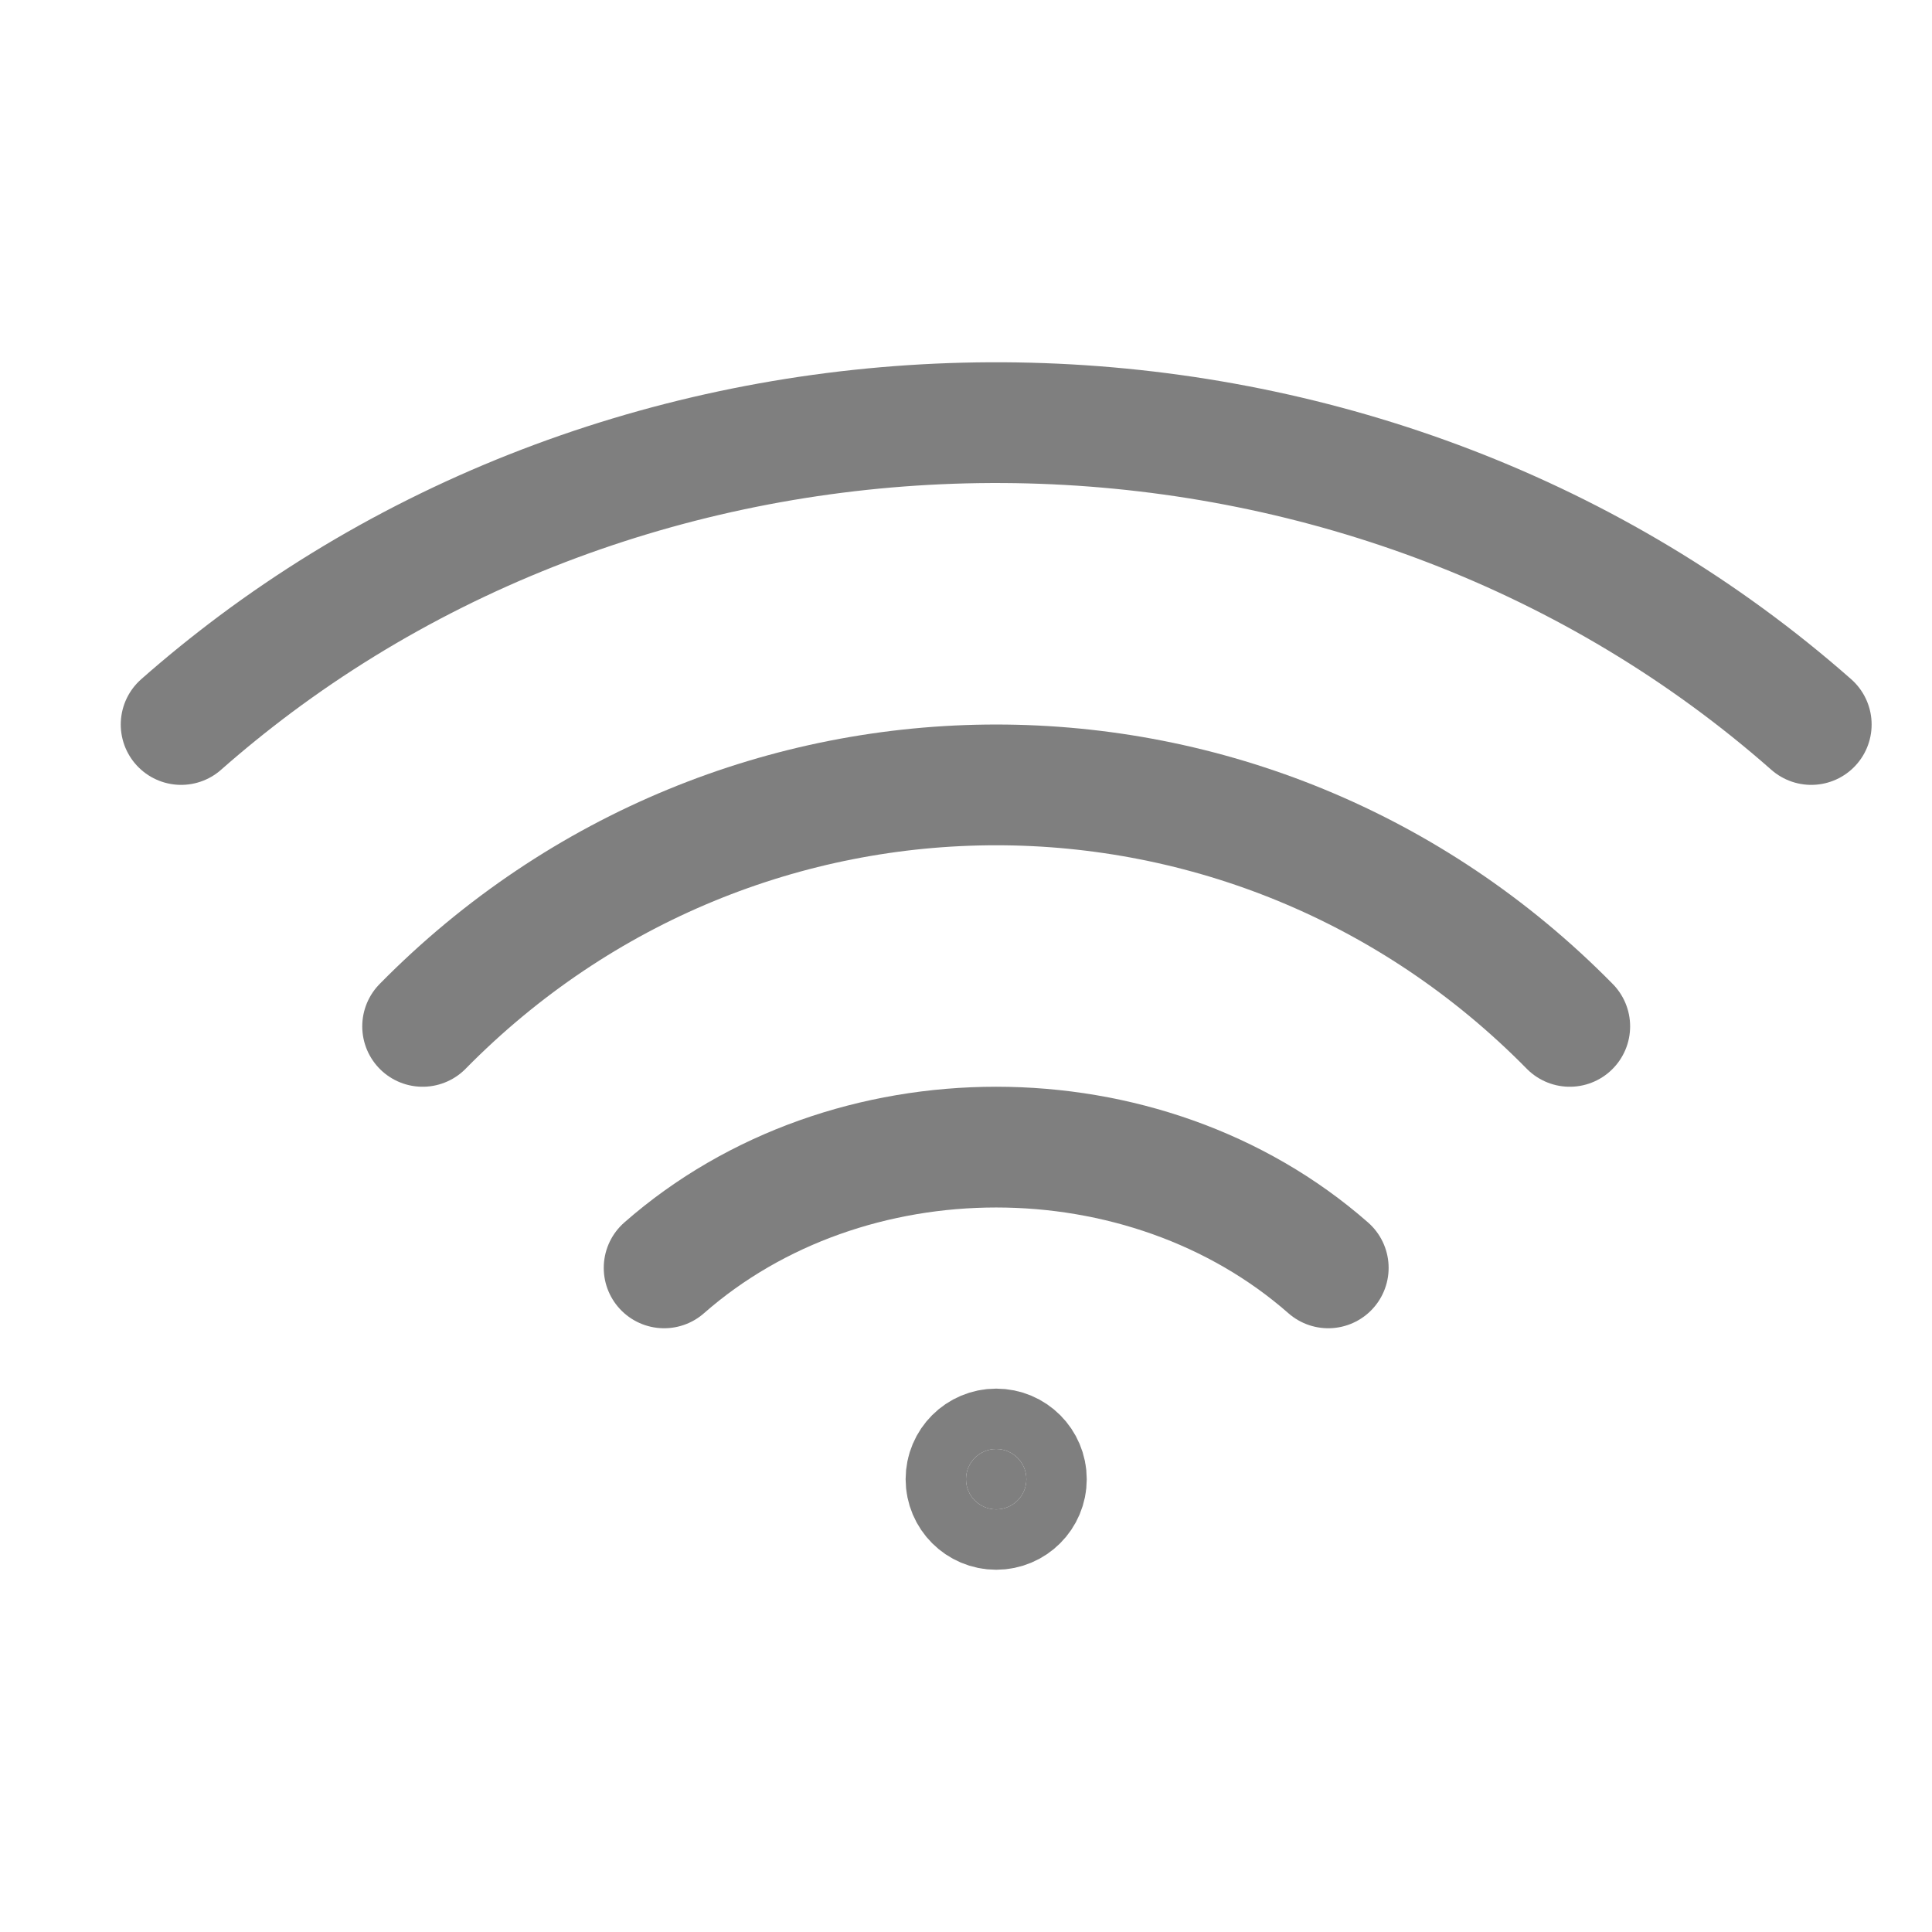 <svg xmlns="http://www.w3.org/2000/svg" fill="none" viewBox="0 0 32 32" height="32" width="32">
<path stroke-linejoin="round" stroke-linecap="round" stroke-width="2" stroke="#7F7F7F" d="M3 12C3.397 11.65 3.807 11.318 4.227 11.004C11.8 5.352 22.833 5.684 30 12"></path>
<path stroke-linejoin="round" stroke-linecap="round" stroke-width="2" stroke="#7F7F7F" d="M26 17C20.753 11.667 12.247 11.667 7 17"></path>
<path stroke-linejoin="round" stroke-linecap="round" stroke-width="2" stroke="#7F7F7F" d="M22 21C18.962 18.333 14.038 18.333 11 21"></path>
<path stroke-width="2" stroke="#7F7F7F" fill="#7F7F7F" d="M16.5 24C16.776 24 17 24.224 17 24.5C17 24.776 16.776 25 16.5 25C16.224 25 16 24.776 16 24.5C16 24.224 16.224 24 16.5 24Z"></path>
</svg>
